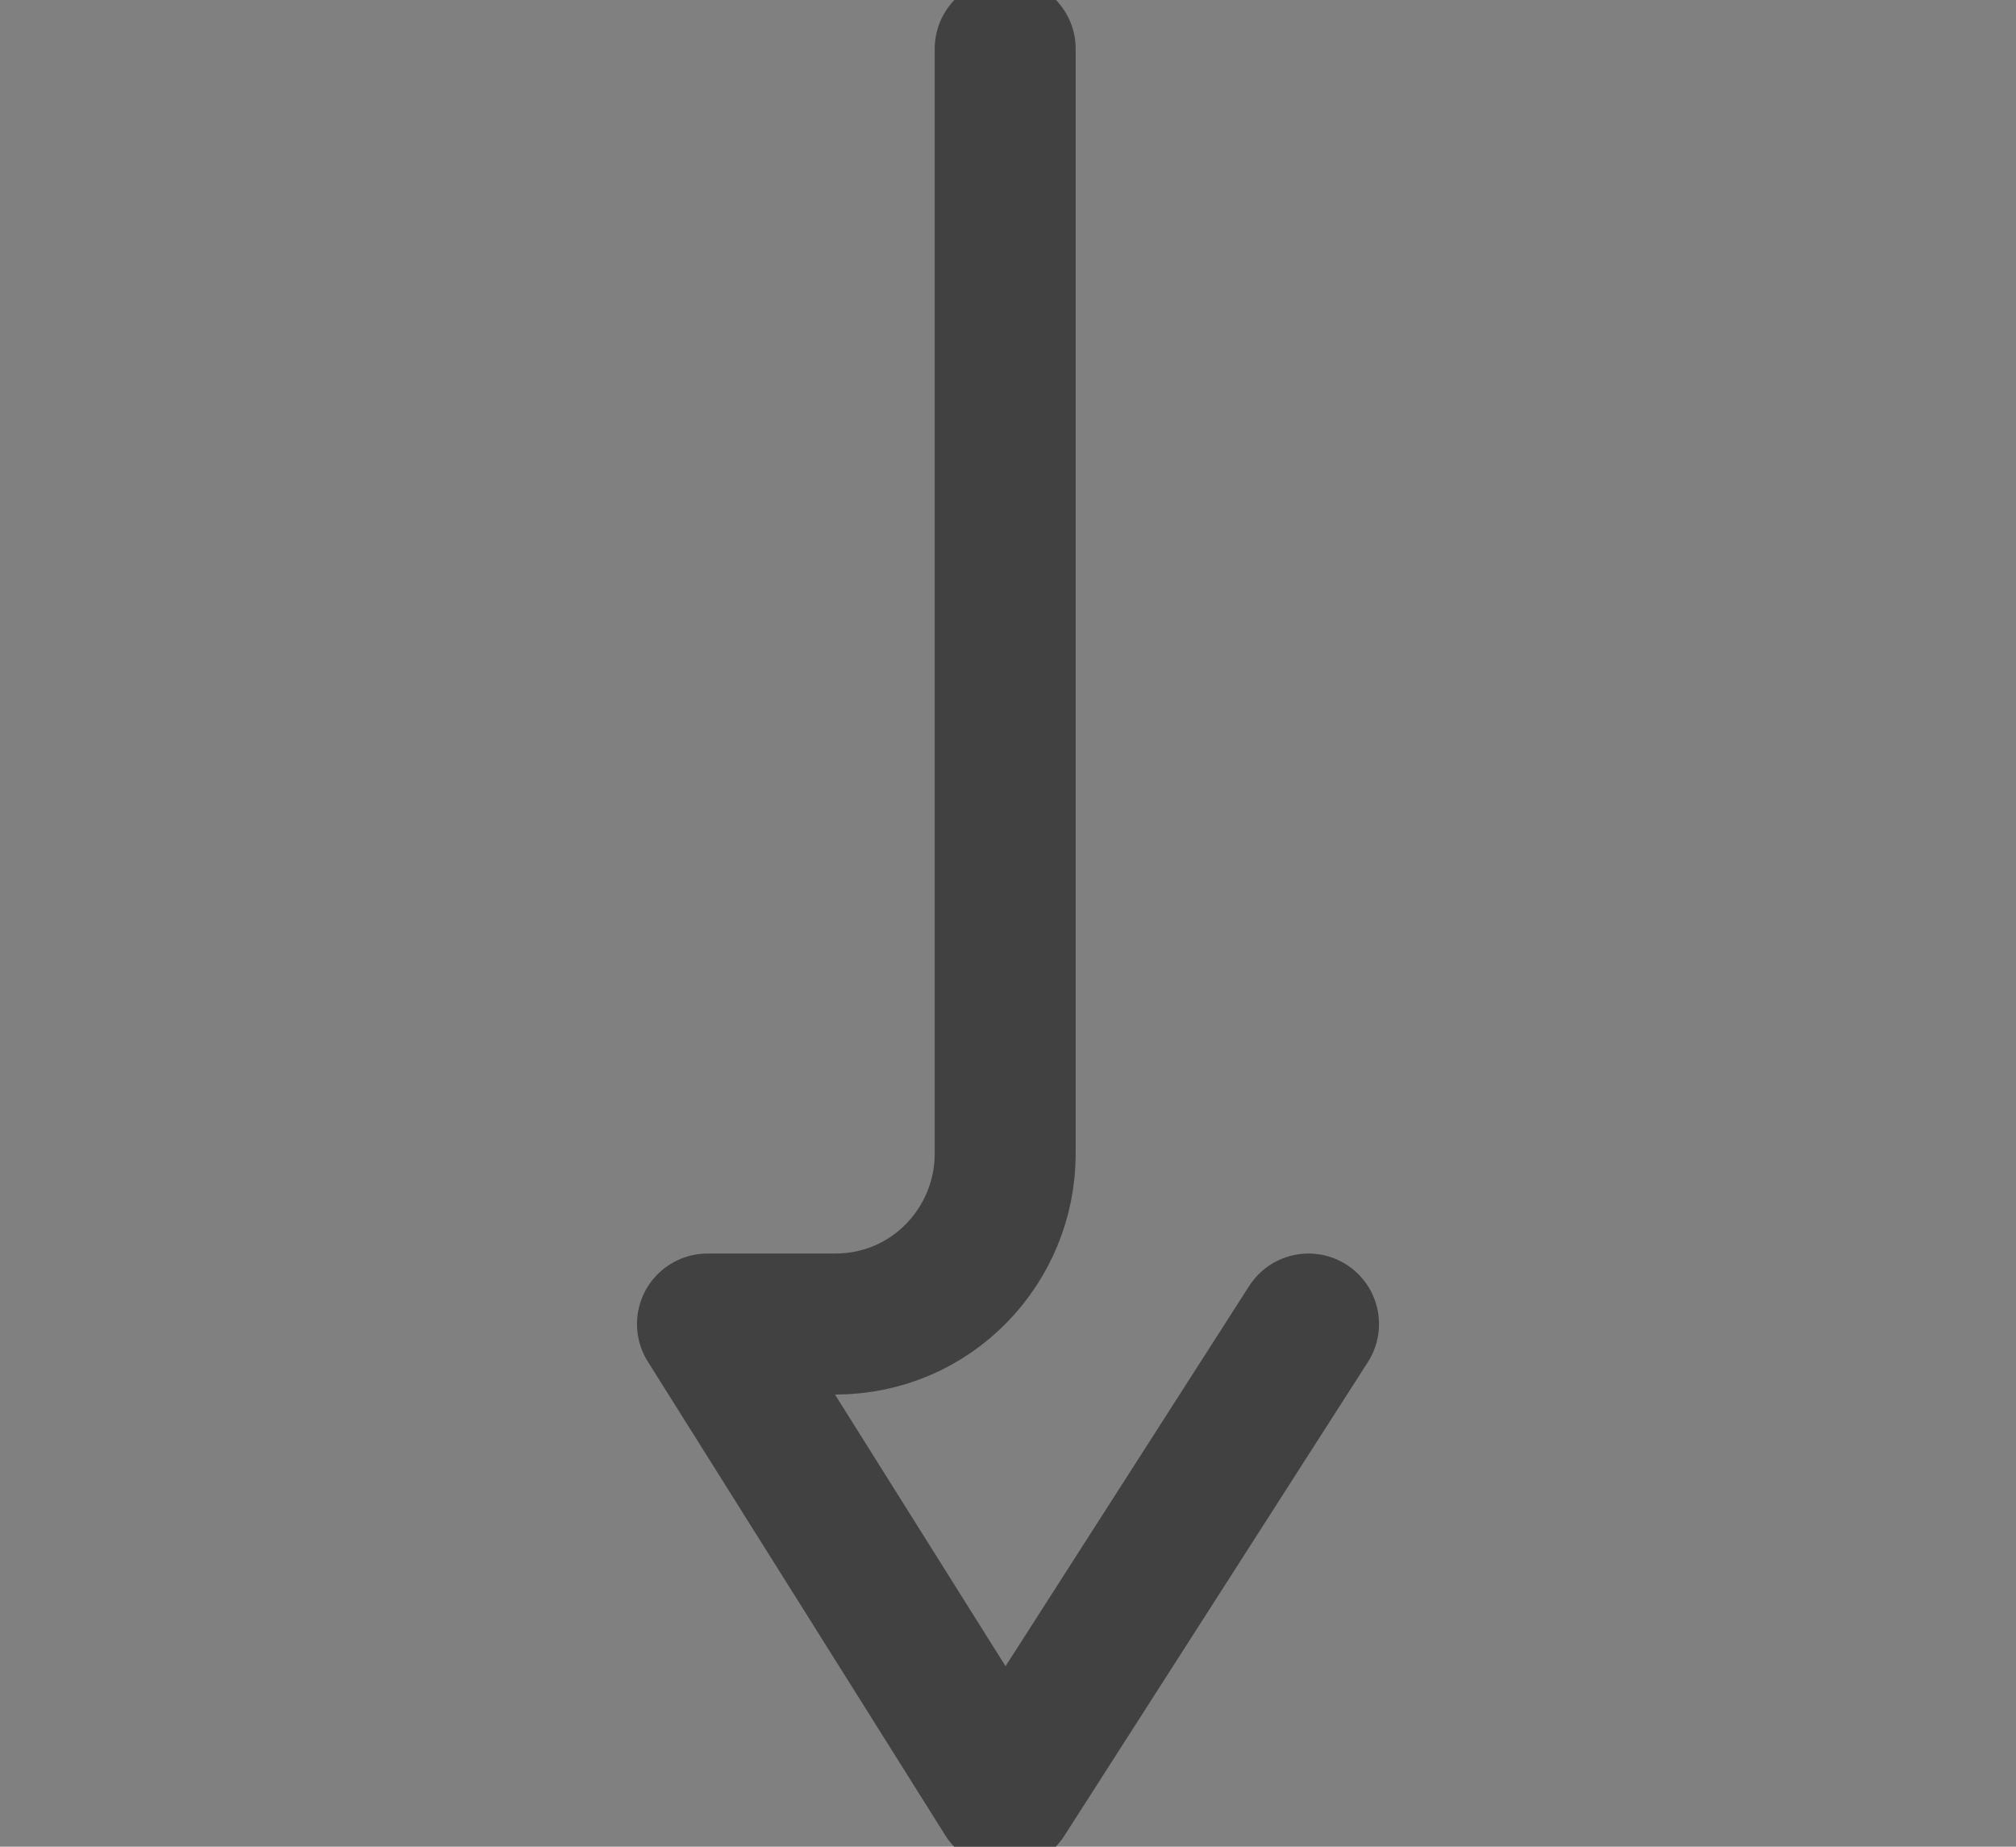 <?xml version="1.0" encoding="utf-8"?>
<!-- Generator: Adobe Illustrator 25.4.1, SVG Export Plug-In . SVG Version: 6.00 Build 0)  -->
<svg version="1.1" id="Í_xBC__xB2_ã_x5F_1" xmlns="http://www.w3.org/2000/svg" xmlns:xlink="http://www.w3.org/1999/xlink"
	 x="0px" y="0px" viewBox="0 0 85.8 78.58" style="enable-background:new 0 0 85.8 78.58;" xml:space="preserve">
<rect x="0" y="0" width="85.8" height="78.58" fill="#808080" stroke="none"/>
<style type="text/css">
	.st0{fill:#414141;}
	.st1{fill:none;stroke:#FFFFFF;stroke-miterlimit:10;}
	.st2{fill:#FFFFFF;}
	.st3{fill:#414141;stroke:#414141;stroke-miterlimit:10;}
	.st4{fill:#FFFFFF;stroke:#414141;stroke-miterlimit:10;}
	.st5{fill:none;stroke:#213B4F;stroke-width:5;stroke-linecap:round;stroke-linejoin:round;stroke-miterlimit:10;}
	.st6{fill:none;stroke:#414141;stroke-width:6;stroke-linecap:round;stroke-linejoin:round;stroke-miterlimit:10;}
	.st7{fill:none;stroke:#414141;stroke-width:5;stroke-miterlimit:10;}
	.st8{fill:none;stroke:#414141;stroke-width:5;stroke-linecap:round;stroke-linejoin:round;stroke-miterlimit:10;}
</style>
<path class="st0" d="M-584.35-412.93l12.37,13.71c0.39,0.43,0.94,0.69,1.52,0.72c0.04,0,0.07,0,0.11,0c0.54,0,1.07-0.2,1.48-0.57
	l19.5-17.64l4.85,4.85c0.63,0.63,1.42,0.98,2.21,0.98c1.41,0,2.54-1.03,2.81-2.56l2.71-15.18c0.18-0.99-0.07-1.97-0.67-2.69
	c-0.71-0.86-1.81-1.28-3.07-1.05l-15.18,2.71c-1.2,0.21-2.11,0.96-2.43,2c-0.33,1.04-0.01,2.17,0.85,3.03l4.81,4.81l-17.7,16.01
	l-12.18-13.5c-0.74-0.82-1.96-0.96-2.87-0.35l-16.01,10.89v-38.34c0-1.21-0.99-2.2-2.2-2.2c-1.21,0-2.2,0.99-2.2,2.2v65.46
	c0,1.21,0.98,2.2,2.2,2.2h62.56c1.21,0,2.2-0.99,2.2-2.2c0-1.21-0.99-2.2-2.2-2.2h-60.36v-19.6L-584.35-412.93z M-541.41-427.73
	l-1.93,10.83l-8.9-8.9L-541.41-427.73z"/>
<path class="st0" d="M-668.54-182.39c-5.74,0-10.41,4.67-10.41,10.41c0,2.34,0.79,4.49,2.09,6.24l-9.87,11.39
	c-1.48-0.82-3.19-1.28-5-1.28c-2.67,0-5.11,1.02-6.95,2.69l-5.25-3.78c0.56-1.27,0.87-2.68,0.87-4.16c0-5.74-4.67-10.41-10.41-10.41
	c-5.74,0-10.41,4.67-10.41,10.41c0,2.49,0.88,4.78,2.35,6.58l-8.13,10.2c-1.39-0.69-2.96-1.09-4.61-1.09
	c-5.74,0-10.41,4.67-10.41,10.41c0,5.74,4.67,10.41,10.41,10.41c5.74,0,10.41-4.67,10.41-10.41c0-2.49-0.88-4.78-2.35-6.58
	l8.13-10.2c1.39,0.69,2.96,1.09,4.61,1.09c2.67,0,5.11-1.02,6.95-2.69l5.25,3.78c-0.56,1.27-0.87,2.68-0.87,4.16
	c0,5.74,4.67,10.41,10.41,10.41c5.74,0,10.41-4.67,10.41-10.41c0-2.34-0.79-4.49-2.09-6.23l9.87-11.39c1.48,0.82,3.19,1.28,5,1.28
	c5.74,0,10.41-4.67,10.41-10.41C-658.13-177.72-662.8-182.39-668.54-182.39z M-734.25-128.8c-3.31,0-6.01-2.69-6.01-6.01
	c0-3.31,2.7-6.01,6.01-6.01c3.31,0,6.01,2.7,6.01,6.01C-728.25-131.5-730.94-128.8-734.25-128.8z M-713.45-154.89
	c-3.31,0-6.01-2.7-6.01-6.01c0-3.31,2.69-6.01,6.01-6.01c3.31,0,6.01,2.69,6.01,6.01C-707.45-157.58-710.14-154.89-713.45-154.89z
	 M-691.71-139.22c-3.31,0-6.01-2.7-6.01-6.01c0-3.31,2.7-6.01,6.01-6.01c3.31,0,6.01,2.69,6.01,6.01
	C-685.7-141.92-688.4-139.22-691.71-139.22z M-668.54-165.97c-3.31,0-6.01-2.69-6.01-6.01c0-3.31,2.7-6.01,6.01-6.01
	c3.31,0,6.01,2.7,6.01,6.01C-662.53-168.67-665.22-165.97-668.54-165.97z"/>
<g>
	<path class="st0" d="M-413.11-446.75h-55.4c-3.69,0-6.7,3.02-6.7,6.7v55.36c0,3.69,3.02,6.7,6.7,6.7h55.4c3.69,0,6.7-3.02,6.7-6.7
		v-55.36C-406.41-443.73-409.42-446.75-413.11-446.75z M-410.26-384.68c0,1.57-1.28,2.85-2.85,2.85h-55.4
		c-1.57,0-2.85-1.28-2.85-2.85v-55.36c0-1.57,1.28-2.85,2.85-2.85h55.4c1.57,0,2.85,1.28,2.85,2.85V-384.68z"/>
	<path class="st0" d="M-417.45-418.97c-2.9,0-5.27,2.36-5.29,5.25c-0.01,1,0.27,1.96,0.79,2.79l-2.47,3.05
		c-0.55-0.2-1.14-0.32-1.76-0.32c-2.19,0-4.07,1.34-4.87,3.24l-9.59-0.56c-0.64-2.2-2.65-3.82-5.06-3.82
		c-2.92,0-5.29,2.37-5.29,5.29c0,0.61,0.12,1.18,0.31,1.73l-8.82,7.06c-0.81-0.5-1.76-0.81-2.78-0.81c-2.92,0-5.29,2.37-5.29,5.29
		s2.37,5.29,5.29,5.29s5.29-2.37,5.29-5.29c0-0.61-0.12-1.18-0.31-1.73l8.82-7.06c0.81,0.5,1.76,0.81,2.78,0.81
		c2.19,0,4.07-1.34,4.87-3.24l9.59,0.56c0.64,2.2,2.65,3.82,5.06,3.82c2.92,0,5.29-2.37,5.29-5.29c0-1.01-0.3-1.94-0.79-2.75
		l2.48-3.05c0.55,0.19,1.13,0.32,1.73,0.32c0,0,0.03,0,0.04,0c2.9,0,5.27-2.36,5.29-5.25c0.01-1.41-0.53-2.74-1.52-3.75
		C-414.67-418.4-416-418.96-417.45-418.97z M-462.28-389.02c-0.98,0-1.77-0.79-1.77-1.77s0.79-1.77,1.77-1.77
		c0.98,0,1.77,0.79,1.77,1.77S-461.31-389.02-462.28-389.02z M-445.71-402.29c-0.98,0-1.77-0.79-1.77-1.77s0.79-1.77,1.77-1.77
		c0.98,0,1.77,0.79,1.77,1.77S-444.74-402.29-445.71-402.29z M-426.19-401.15c-0.98,0-1.77-0.79-1.77-1.77s0.79-1.77,1.77-1.77
		c0.98,0,1.77,0.79,1.77,1.77S-425.21-401.15-426.19-401.15z M-417.45-411.92v1.76l-0.01-1.76c-0.47,0-0.92-0.19-1.25-0.53
		c-0.33-0.34-0.51-0.78-0.51-1.25c0.01-0.97,0.8-1.76,1.78-1.76c0.47,0,0.92,0.19,1.25,0.53c0.33,0.34,0.51,0.78,0.51,1.26
		C-415.68-412.7-416.48-411.92-417.45-411.92z"/>
	<path class="st0" d="M-417.45-439.62c-2.92,0-5.29,2.37-5.29,5.29c0,0.87,0.23,1.68,0.61,2.41l-5.37,5.71
		c-0.59-0.23-1.23-0.37-1.9-0.37c-2.78,0-5.04,2.16-5.25,4.89l-9.45,0.78c-0.82-1.85-2.67-3.15-4.83-3.15
		c-2.92,0-5.29,2.37-5.29,5.29c0,0.88,0.23,1.69,0.61,2.42l-7.6,7.5c-0.67-0.31-1.42-0.5-2.21-0.5c-2.92,0-5.29,2.37-5.29,5.29
		s2.37,5.29,5.29,5.29c2.92,0,5.29-2.37,5.29-5.29c0-0.84-0.21-1.62-0.56-2.33l7.64-7.54c0.65,0.29,1.37,0.45,2.12,0.45
		c2.44,0,4.48-1.67,5.09-3.92l10.13-0.84c0.96,1.35,2.53,2.24,4.31,2.24c2.92,0,5.29-2.37,5.29-5.29c0-0.96-0.28-1.84-0.72-2.62
		l5.25-5.59c0.65,0.29,1.37,0.45,2.13,0.45c2.92,0,5.29-2.37,5.29-5.29S-414.53-439.62-417.45-439.62z M-463.4-402.29
		c-0.98,0-1.77-0.79-1.77-1.77s0.79-1.77,1.77-1.77c0.98,0,1.77,0.79,1.77,1.77S-462.43-402.29-463.4-402.29z M-448.92-417
		c-0.98,0-1.77-0.79-1.77-1.77c0-0.98,0.79-1.77,1.77-1.77s1.77,0.79,1.77,1.77C-447.15-417.79-447.94-417-448.92-417z
		 M-429.39-419.52c-0.98,0-1.77-0.79-1.77-1.77s0.79-1.77,1.77-1.77s1.77,0.79,1.77,1.77S-428.42-419.52-429.39-419.52z
		 M-417.45-432.56c-0.98,0-1.77-0.79-1.77-1.77s0.79-1.77,1.77-1.77s1.77,0.79,1.77,1.77S-416.47-432.56-417.45-432.56z"/>
</g>
<path class="st0" d="M-278-254C-278-254.01-278.01-254.01-278-254C-278.01-254.01-278.01-254.01-278-254l-8.32-16.71
	c0-0.01-0.01-0.02-0.01-0.03l-22.73-45.61c-0.37-0.75-1.13-1.22-1.97-1.22s-1.6,0.47-1.97,1.22l-31.06,62.33c0,0,0,0,0,0
	c0,0,0,0,0,0c-0.24,0.49-0.28,1.03-0.16,1.52c0.03,0.1,0.06,0.2,0.1,0.3c0.19,0.46,0.54,0.86,1.02,1.1
	c0.02,0.01,0.05,0.02,0.07,0.03c0,0,0,0,0,0c0.32,0.15,0.68,0.22,0.98,0.21h62.03c0.02,0,0.03,0,0.05,0c0.31,0,0.63-0.07,0.94-0.21
	c0.02-0.01,0.05-0.02,0.07-0.04c0.48-0.25,0.83-0.65,1.02-1.11c0.04-0.09,0.07-0.19,0.1-0.29c0,0,0,0,0,0v0
	C-277.72-252.97-277.76-253.51-278-254z M-325.88-280.64h29.69l4.84,9.71h-39.37L-325.88-280.64z M-318.85-294.75h15.62l4.84,9.71
	h-25.3L-318.85-294.75z M-311.04-310.43l5.62,11.28h-11.24L-311.04-310.43z M-338.54-255.23l5.63-11.3h43.75l5.63,11.3H-338.54z"/>
<g>
	<path class="st0" d="M-698.75-281.05c-0.23-0.86-0.95-1.5-1.84-1.61c-0.87-0.12-1.75,0.31-2.19,1.08l-16.58,28.71
		c-0.3,0.53-0.38,1.15-0.2,1.74c0.18,0.58,0.58,1.06,1.13,1.33c5.76,2.86,11.96,4.31,18.41,4.31c2.73,0,5.47-0.27,8.16-0.81
		c0.6-0.12,1.12-0.48,1.44-1c0.32-0.52,0.41-1.14,0.26-1.73L-698.75-281.05z M-700.02-249.89c-4.98,0-9.79-0.96-14.32-2.87
		l12.71-22.02l6.58,24.56C-696.7-250.01-698.36-249.89-700.02-249.89z"/>
	<path class="st0" d="M-707.15-286.17l-22.17-22.17c-0.43-0.43-1.02-0.67-1.64-0.64c-0.61,0.02-1.19,0.3-1.58,0.76
		c-5.56,6.46-8.62,14.7-8.62,23.19c0,11.76,5.81,22.75,15.53,29.4c0.37,0.25,0.8,0.38,1.24,0.38c0.16,0,0.33-0.02,0.49-0.05
		c0.6-0.14,1.11-0.51,1.42-1.05l15.69-27.17C-706.3-284.37-706.44-285.46-707.15-286.17z M-725.07-260.67
		c-7.37-5.9-11.7-14.84-11.7-24.35c0-6.65,2.14-13.12,6.08-18.46l19.24,19.24L-725.07-260.67z"/>
	<path class="st0" d="M-704.45-289.53c0.42,0.42,0.98,0.64,1.56,0.64c0.28,0,0.57-0.05,0.84-0.17c0.82-0.34,1.36-1.14,1.36-2.03
		v-29.62c0-0.61-0.25-1.19-0.7-1.61c-0.45-0.42-1.05-0.63-1.65-0.59c-8.26,0.57-15.95,3.76-22.23,9.21
		c-0.46,0.4-0.74,0.97-0.76,1.58c-0.02,0.61,0.21,1.2,0.64,1.63L-704.45-289.53z M-705.1-318.26v21.86l-15.46-15.46
		C-715.99-315.29-710.72-317.47-705.1-318.26z"/>
	<path class="st0" d="M-694.55-320.49c-0.6-0.04-1.21,0.16-1.66,0.58c-0.45,0.42-0.7,1-0.7,1.61v7.25c0,1.13,0.86,2.08,1.99,2.19
		c12.37,1.18,21.69,11.44,21.69,23.88c0,9.93-6.26,18.96-15.59,22.45c-1.06,0.4-1.65,1.54-1.35,2.63l1.86,6.94
		c0.16,0.59,0.56,1.09,1.1,1.38c0.32,0.17,0.67,0.25,1.03,0.25c0.24,0,0.49-0.04,0.73-0.12c14.26-5,23.84-18.49,23.84-33.57
		C-661.62-303.54-676.08-319.12-694.55-320.49z M-684.7-256.48l-0.72-2.7c10-4.59,16.59-14.71,16.59-25.8
		c0-14.04-10.05-25.75-23.69-28v-2.86c15.03,2.29,26.49,15.39,26.49,30.81C-666.02-272.61-673.43-261.42-684.7-256.48z"/>
</g>
<g>
	<path class="st0" d="M-544.53-310.73c-7.09-7.09-16.52-11-26.54-11c-10.03,0-19.45,3.9-26.54,11
		c-14.41,14.41-14.63,37.73-0.65,52.42l3.11-3.11c-5.85-6.18-9.06-14.23-9.06-22.77c0-8.85,3.45-17.18,9.71-23.44
		c6.26-6.26,14.58-9.71,23.44-9.71s17.18,3.45,23.44,9.71c6.26,6.26,9.71,14.58,9.71,23.44s-3.45,17.18-9.71,23.44
		c-6.24,6.24-14.55,9.68-23.4,9.68c-2.6,0-5.18-0.3-7.7-0.9l-1.14,4.24c2.89,0.7,5.86,1.05,8.85,1.05c0,0,0,0,0,0
		c10.02,0,19.43-3.89,26.5-10.97c7.09-7.09,11-16.52,11-26.54C-533.54-294.21-537.44-303.64-544.53-310.73z"/>
	<path class="st0" d="M-571.07-306.59c12.36,0,22.41,10.05,22.41,22.41c0,12.04-9.55,21.9-21.47,22.39v4.4
		c14.35-0.49,25.87-12.32,25.87-26.79c0-14.78-12.02-26.8-26.8-26.8s-26.8,12.02-26.8,26.8c0,4.37,1.09,8.7,3.16,12.57l3.8-2.2
		c-1.68-3.21-2.57-6.77-2.57-10.38C-593.48-296.54-583.43-306.59-571.07-306.59z"/>
	<path class="st0" d="M-577.41-273.97l-0.42-0.29c-3.29-2.25-5.26-5.96-5.26-9.92c0-6.63,5.39-12.02,12.02-12.02
		c6.63,0,12.02,5.39,12.02,12.02c0,1.79-0.41,3.59-1.2,5.21l-0.22,0.46l3.98,2.3l0.26-0.52c1.16-2.31,1.78-4.88,1.78-7.45
		c0-9.16-7.45-16.61-16.61-16.61c-9.16,0-16.61,7.45-16.61,16.61c0,5.59,2.8,10.78,7.49,13.87l0.49,0.32L-577.41-273.97z"/>
</g>
<g>
	<path class="st0" d="M-400.01-316.78c-1.1-1.27-2.75-1.88-4.64-1.62l-16.28,2.25c-1.86,0.26-3.21,1.23-3.69,2.66
		c-0.48,1.43,0.01,3.02,1.34,4.35l6.03,6.03l-13.5,13.5l-15.93-15.93c-0.41-0.41-0.97-0.64-1.56-0.64c0,0,0,0,0,0
		c-0.59,0-1.15,0.23-1.56,0.65l-27.83,28.01c-0.86,0.86-0.85,2.26,0.01,3.11c0.43,0.43,0.99,0.64,1.55,0.64
		c0.57,0,1.13-0.22,1.56-0.65l26.27-26.45l15.93,15.93c0.86,0.86,2.25,0.86,3.11,0l15.05-15.05l6.03,6.03
		c1.25,1.25,2.45,1.52,3.24,1.52c1.49,0,3.37-1.01,3.77-3.87l2.25-16.28C-398.64-314.2-399.05-315.68-400.01-316.78z
		 M-403.21-313.21l-2.17,15.74l-14.4-14.4l15.74-2.17c0.07-0.01,0.15-0.02,0.22-0.02c0.13,0,0.37,0.02,0.5,0.16
		C-403.21-313.76-403.17-313.51-403.21-313.21z"/>
	<path class="st0" d="M-403.46-253.84h-7.06v-37.89c0-0.9-0.54-1.7-1.37-2.04c-0.83-0.34-1.78-0.14-2.4,0.5l-13.64,14.01
		c-0.4,0.41-0.62,0.96-0.62,1.53v23.88h-4.71v-24.37c0-0.58-0.23-1.14-0.64-1.56l-13.64-13.63c-0.63-0.63-1.58-0.82-2.4-0.48
		c-0.82,0.34-1.36,1.14-1.36,2.03v38h-4.71v-28.89c0-0.9-0.55-1.71-1.38-2.04c-0.83-0.33-1.79-0.13-2.41,0.52l-13.64,14.28
		c-0.39,0.41-0.61,0.95-0.61,1.52v14.61h-7.06c-1.21,0-2.2,0.99-2.2,2.2c0,1.21,0.99,2.2,2.2,2.2h9.26h13.64h9.11h13.64h9.11h13.64
		h9.26c1.21,0,2.2-0.99,2.2-2.2C-401.26-252.86-402.24-253.84-403.46-253.84z M-469.65-253.84v-13.73l9.24-9.68v23.4H-469.65z
		 M-446.9-253.84v-32.69l9.24,9.23v23.46H-446.9z M-424.15-253.84v-22.99l9.24-9.49v32.47H-424.15z"/>
</g>
<g>
	<rect x="-457.92" y="-144.49" class="st0" width="7.17" height="7.17"/>
	<rect x="-443.29" y="-149.77" class="st0" width="7.17" height="7.17"/>
	<rect x="-455.59" y="-169.81" class="st0" width="7.17" height="7.17"/>
	<rect x="-429.4" y="-180.74" class="st0" width="7.17" height="7.17"/>
	<rect x="-415.91" y="-156.96" class="st0" width="7.17" height="7.17"/>
	<rect x="-436.12" y="-169.81" class="st0" width="7.17" height="7.17"/>
	<path class="st0" d="M-414.37-126.34h-56.31v-56.31c0-1.21-0.98-2.2-2.2-2.2c-1.21,0-2.2,0.99-2.2,2.2v58.51
		c0,1.21,0.99,2.2,2.2,2.2h58.51c1.21,0,2.2-0.99,2.2-2.2C-412.17-125.36-413.16-126.34-414.37-126.34z"/>
</g>
<g>
	<path class="st0" d="M-533.43-149.29c-0.37-1.16-1.61-1.8-2.76-1.44l-21.04,6.64l-6.59-6.89c-0.73-0.76-1.9-0.9-2.79-0.32
		l-39.97,26.1c-1.02,0.66-1.3,2.03-0.64,3.04c0.42,0.65,1.13,1,1.84,1c0.41,0,0.83-0.12,1.2-0.36l38.44-25.1l6.27,6.56
		c0.58,0.61,1.46,0.83,2.25,0.58l22.35-7.05C-533.7-146.9-533.06-148.13-533.43-149.29z"/>
	<path class="st0" d="M-579.46-157.65c0.71,0.77,1.86,0.93,2.76,0.39l20.18-12.26l19.1-11.26c1.05-0.62,1.4-1.97,0.78-3.01
		c-0.61-1.05-1.96-1.4-3.01-0.78l-19.13,11.27l-18.67,11.35l-12.04-13.01c-0.42-0.45-1-0.71-1.61-0.71c0,0-0.01,0-0.01,0
		c-0.62,0-1.2,0.26-1.62,0.72l-18.15,19.94c-0.82,0.9-0.75,2.29,0.15,3.11c0.42,0.38,0.95,0.57,1.48,0.57c0.6,0,1.19-0.24,1.63-0.72
		l16.54-18.16L-579.46-157.65z"/>
	<path class="st0" d="M-568.39-172.59c3.8,0,6.89-3.09,6.89-6.89c0-3.8-3.09-6.89-6.89-6.89c-3.8,0-6.89,3.09-6.89,6.89
		C-575.28-175.68-572.19-172.59-568.39-172.59z M-568.39-181.96c1.37,0,2.49,1.12,2.49,2.49c0,1.37-1.12,2.49-2.49,2.49
		s-2.49-1.12-2.49-2.49C-570.88-180.85-569.76-181.96-568.39-181.96z"/>
	<path class="st0" d="M-599.55-147.75c0,3.8,3.09,6.89,6.89,6.89c3.8,0,6.89-3.09,6.89-6.89s-3.09-6.89-6.89-6.89
		C-596.46-154.64-599.55-151.55-599.55-147.75z M-590.17-147.75c0,1.37-1.12,2.49-2.49,2.49c-1.37,0-2.49-1.12-2.49-2.49
		s1.12-2.49,2.49-2.49C-591.29-150.24-590.17-149.12-590.17-147.75z"/>
	<path class="st0" d="M-537.55-141.45c-3.8,0-6.89,3.09-6.89,6.89c0,3.8,3.09,6.89,6.89,6.89c3.8,0,6.89-3.09,6.89-6.89
		C-530.66-138.36-533.75-141.45-537.55-141.45z M-537.55-132.07c-1.37,0-2.49-1.12-2.49-2.49c0-1.37,1.12-2.49,2.49-2.49
		c1.37,0,2.49,1.12,2.49,2.49C-535.07-133.19-536.18-132.07-537.55-132.07z"/>
	<path class="st0" d="M-570.52-127.31c-3.8,0-6.89,3.09-6.89,6.89c0,3.8,3.09,6.89,6.89,6.89c3.8,0,6.89-3.09,6.89-6.89
		C-563.64-124.22-566.73-127.31-570.52-127.31z M-570.52-117.94c-1.37,0-2.49-1.12-2.49-2.49s1.12-2.49,2.49-2.49
		c1.37,0,2.49,1.12,2.49,2.49S-569.15-117.94-570.52-117.94z"/>
	<path class="st0" d="M-592.66-179.48c3.8,0,6.89-3.09,6.89-6.89c0-3.8-3.09-6.89-6.89-6.89c-3.8,0-6.89,3.09-6.89,6.89
		C-599.55-182.57-596.46-179.48-592.66-179.48z M-592.66-188.85c1.37,0,2.49,1.12,2.49,2.49c0,1.37-1.12,2.49-2.49,2.49
		c-1.37,0-2.49-1.12-2.49-2.49C-595.15-187.74-594.03-188.85-592.66-188.85z"/>
</g>
<g>
	<path class="st0" d="M-694.52-7.04v-37.52h3.27c0.01,0,0.02,0,0.02,0c1.22,0,2.2-0.98,2.2-2.2c0-0.5-0.17-0.97-0.46-1.34
		l-10.01-17.34c-0.39-0.68-1.12-1.1-1.91-1.1s-1.51,0.42-1.91,1.1l-10.15,17.58c-0.39,0.68-0.39,1.52,0,2.2
		c0.39,0.68,1.12,1.1,1.91,1.1h3.27v37.52l-9.18,19.26c-0.32,0.68-0.28,1.48,0.13,2.12c0.4,0.64,1.11,1.03,1.86,1.03h28.16
		c0.76,0,1.46-0.39,1.86-1.03c0.4-0.64,0.45-1.44,0.12-2.12L-694.52-7.04z M-711.99,10.97l7.9-16.56c0.14-0.3,0.21-0.62,0.21-0.95
		v-40.22c0-1.21-0.98-2.2-2.2-2.2h-1.66l6.34-10.98l6.34,10.98h-1.66c-1.22,0-2.2,0.99-2.2,2.2v40.22c0,0.33,0.07,0.65,0.21,0.95
		l7.9,16.56H-711.99z"/>
	<path class="st0" d="M-714.8-6.54v-17.46h3.27c0.01,0,0.02,0,0.02,0c1.22,0,2.2-0.99,2.2-2.2c0-0.5-0.17-0.97-0.46-1.34
		l-10.01-17.34c-0.39-0.68-1.12-1.1-1.91-1.1c-0.79,0-1.51,0.42-1.91,1.1l-10.15,17.58c-0.39,0.68-0.39,1.52,0,2.2
		c0.39,0.68,1.12,1.1,1.91,1.1h3.27v16.41l-23.38,19.05c-0.72,0.59-1,1.57-0.68,2.44c0.31,0.88,1.14,1.46,2.07,1.46h20.77
		c0.75,0,1.45-0.38,1.85-1.02l6.14-9.62l6.63-10.06C-714.92-5.69-714.8-6.11-714.8-6.54z M-717-28.39c-1.21,0-2.2,0.99-2.2,2.2v19
		l-6.28,9.54l-5.51,8.63h-13.38l19.4-15.8c0.51-0.42,0.81-1.04,0.81-1.71v-19.66c0-1.21-0.98-2.2-2.2-2.2h-1.66l6.34-10.98
		l6.34,10.98H-717z"/>
	<path class="st0" d="M-650.85,11.46l-23.38-19.05v-16.41h3.27c0.01,0,0.02,0,0.02,0c1.22,0,2.2-0.99,2.2-2.2
		c0-0.5-0.17-0.97-0.46-1.34l-10.01-17.34c-0.39-0.68-1.12-1.1-1.91-1.1s-1.51,0.42-1.91,1.1l-10.15,17.58
		c-0.39,0.68-0.39,1.52,0,2.2c0.39,0.68,1.12,1.1,1.91,1.1h3.27v17.46c0,0.43,0.13,0.85,0.36,1.21l6.61,10.04l6.16,9.64
		c0.4,0.63,1.1,1.02,1.85,1.02h20.77c0.93,0,1.76-0.59,2.07-1.46C-649.85,13.03-650.13,12.05-650.85,11.46z M-671.8,10.97
		l-5.53-8.65l-6.27-9.52v-19c0-1.21-0.99-2.2-2.2-2.2h-1.66l6.34-10.98l6.34,10.98h-1.66c-1.22,0-2.2,0.99-2.2,2.2v19.66
		c0,0.66,0.3,1.29,0.81,1.71l19.4,15.8H-671.8z"/>
</g>
<g>
	<g>
		<path class="st0" d="M-323.94-154.03c-0.54,0-1.08-0.2-1.51-0.6l-0.32-0.3l-11.55-11.48c-0.01-0.01-0.02-0.02-0.03-0.03
			c-0.01,0.01-0.02,0.01-0.02,0.02l-0.76,0.75c-1.13,1.11-1.64,1.62-3.06,3.04c-0.86,0.86-2.25,0.86-3.11,0
			c-0.86-0.86-0.86-2.25,0-3.11c1.43-1.43,1.95-1.94,3.08-3.06l0.76-0.75c1.87-1.85,4.38-1.84,6.25,0.02l10.28,10.21l15.62-15.53
			c1.22-1.21,2.72-1.62,4.22-1.16c0.72,0.22,1.41,0.63,1.95,1.16c2.29,2.25,4.56,4.51,6.84,6.77l0.83,0.82l2.64-2.62
			c4.38-4.35,8.75-8.7,13.13-13.05c0.86-0.86,2.25-0.85,3.11,0.01c0.86,0.86,0.85,2.25-0.01,3.11c-4.37,4.35-8.75,8.7-13.13,13.05
			l-4.22,4.18c-0.85,0.81-2.18,0.81-3.04,0l-0.35-0.34l-2.06-2.05c-2.27-2.25-4.53-4.51-6.81-6.75l-16.79,16.69
			c-0.1,0.1-0.21,0.2-0.32,0.3l-0.09,0.08C-322.85-154.23-323.39-154.03-323.94-154.03z"/>
	</g>
	<g>
		<path class="st0" d="M-275.91-115.77h-70.25c-2.68,0-4.49-1.8-4.49-4.47v-68.57c0-1.21,0.99-2.2,2.2-2.2c1.21,0,2.2,0.99,2.2,2.2
			v68.57c0,0.03,0,0.05,0,0.07c0.03,0,0.05,0,0.09,0h70.25c0.03,0,0.05,0,0.08,0c0-0.02,0-0.05,0-0.08v-44.67
			c-4.44,4.42-8.88,8.83-13.32,13.24l-3.52,3.49c-0.08,0.08-0.17,0.16-0.28,0.26l-0.11,0.1c-0.44,0.4-1.03,0.61-1.61,0.57
			c-0.59-0.03-1.14-0.3-1.53-0.75l-0.16-0.19c-0.05-0.07-0.1-0.13-0.16-0.18l-1.42-1.41c-2.42-2.41-4.85-4.83-7.29-7.22
			c-0.01-0.01-0.01-0.01-0.02-0.02c0,0-0.01,0-0.01,0.01c-4.33,4.31-8.67,8.62-13.01,12.93l-4.23,4.19c-0.46,0.43-1.07,0.65-1.7,0.6
			c-0.63-0.05-1.2-0.37-1.57-0.87l-0.15-0.21c-0.02-0.02,0-0.01,0.02,0.01c-3.82-3.8-7.63-7.59-11.45-11.38c0,0-0.01-0.01-0.01-0.01
			c-0.01,0.01-0.01,0.01-0.02,0.02l-3.83,3.8c-0.86,0.86-2.26,0.85-3.11-0.01c-0.86-0.86-0.85-2.26,0.01-3.11l3.83-3.79
			c1.84-1.82,4.4-1.83,6.23-0.01c3.44,3.41,6.87,6.83,10.3,10.24l2.58-2.57c4.34-4.31,8.67-8.62,13.01-12.93
			c1.67-1.66,3.38-1.45,4.25-1.18c0.72,0.22,1.42,0.64,1.96,1.17c2.44,2.41,4.87,4.82,7.31,7.24l0.33,0.33l2.25-2.23
			c4.5-4.47,9-8.94,13.49-13.41c1.21-1.2,2.74-1.62,4.33-1.16c1.72,0.5,2.93,2.05,3,3.87c0,0.11,0,0.22,0,0.33v44.92
			C-271.43-117.57-273.23-115.77-275.91-115.77z"/>
	</g>
</g>
<path class="st0" d="M-280.17-425.37h-12.05c-0.04,0-0.08,0.01-0.12,0.01v-19.22c0-2.43-1.97-4.4-4.4-4.4h-12.05
	c-2.43,0-4.4,1.97-4.4,4.4v10.87c-0.04,0-0.08-0.01-0.12-0.01h-12.05c-2.43,0-4.4,1.97-4.4,4.4v11.61c-0.04,0-0.08-0.01-0.12-0.01
	h-12.05c-2.43,0-4.4,1.97-4.4,4.4v33.19c0,2.43,1.97,4.4,4.4,4.4h12.05c0.83,0,1.6-0.24,2.26-0.64c0.66,0.4,1.43,0.64,2.26,0.64
	h12.05c0.83,0,1.6-0.24,2.26-0.64c0.66,0.4,1.43,0.64,2.26,0.64h12.05c0.83,0,1.6-0.24,2.26-0.64c0.66,0.4,1.43,0.64,2.26,0.64
	h12.05c2.43,0,4.4-1.97,4.4-4.4v-40.84C-275.77-423.4-277.74-425.37-280.17-425.37z M-329.86-380.14h-12.05v-33.19h12.05V-380.14z
	 M-313.29-380.14h-12.05v-49.18h12.05V-380.14z M-296.73-380.14h-12.05v-64.44h12.05V-380.14z M-280.17-380.14h-12.05v-40.84h12.05
	V-380.14z"/>
<g>
	<path class="st0" d="M-733.1-381.16v-64.6c0-1.21-0.98-2.2-2.2-2.2c-1.21,0-2.2,0.99-2.2,2.2v66.8c0,1.21,0.99,2.2,2.2,2.2h67.81
		v-4.4L-733.1-381.16z"/>
	<path class="st0" d="M-722.34-387.19c1.22,0,2.2-0.99,2.2-2.2v-20.91c0-1.21-0.98-2.2-2.2-2.2c-1.21,0-2.2,0.99-2.2,2.2v20.91
		C-724.54-388.18-723.56-387.19-722.34-387.19z"/>
	<path class="st0" d="M-711.18-387.19c1.22,0,2.2-0.99,2.2-2.2v-25c0-1.21-0.98-2.2-2.2-2.2c-1.21,0-2.2,0.99-2.2,2.2v25
		C-713.38-388.18-712.39-387.19-711.18-387.19z"/>
	<path class="st0" d="M-688.84-387.19c1.21,0,2.2-0.99,2.2-2.2v-22.4c0-1.21-0.98-2.2-2.2-2.2c-1.21,0-2.2,0.99-2.2,2.2v22.4
		C-691.04-388.18-690.05-387.19-688.84-387.19z"/>
	<path class="st0" d="M-700.01-387.19c1.21,0,2.2-0.99,2.2-2.2v-26.98c0-1.21-0.99-2.2-2.2-2.2c-1.21,0-2.2,0.99-2.2,2.2v26.98
		C-702.21-388.18-701.22-387.19-700.01-387.19z"/>
	<path class="st0" d="M-677.67-387.19c1.21,0,2.2-0.99,2.2-2.2v-17.82c0-1.21-0.99-2.2-2.2-2.2c-1.21,0-2.2,0.99-2.2,2.2v17.82
		C-679.87-388.18-678.89-387.19-677.67-387.19z"/>
	<path class="st0" d="M-711.18-419.17c1.22,0,2.2-0.99,2.2-2.2v-12.94c0-1.21-0.98-2.2-2.2-2.2c-1.21,0-2.2,0.99-2.2,2.2v12.94
		C-713.38-420.16-712.39-419.17-711.18-419.17z"/>
	<path class="st0" d="M-722.34-415.13c1.22,0,2.2-0.99,2.2-2.2v-15.22c0-1.21-0.98-2.2-2.2-2.2c-1.21,0-2.2,0.99-2.2,2.2v15.22
		C-724.54-416.12-723.56-415.13-722.34-415.13z"/>
	<path class="st0" d="M-688.84-416.55c1.21,0,2.2-0.99,2.2-2.2v-6.07c0-1.21-0.98-2.2-2.2-2.2c-1.21,0-2.2,0.98-2.2,2.2v6.07
		C-691.04-417.53-690.05-416.55-688.84-416.55z"/>
	<path class="st0" d="M-677.67-412.25c1.21,0,2.2-0.98,2.2-2.2v-3.46c0-1.21-0.99-2.2-2.2-2.2c-1.21,0-2.2,0.99-2.2,2.2v3.46
		C-679.87-413.23-678.89-412.25-677.67-412.25z"/>
	<path class="st0" d="M-700.01-421.13c1.21,0,2.2-0.99,2.2-2.2v-20.41c0-1.21-0.99-2.2-2.2-2.2c-1.21,0-2.2,0.99-2.2,2.2v20.41
		C-702.21-422.11-701.22-421.13-700.01-421.13z"/>
</g>
<path class="st0" d="M-288.17-62.47h-22.87h-22.87c-7.72,0-14.01,6.28-14.01,14.01v22.87v22.87c0,7.72,6.28,14.01,14.01,14.01h22.87
	h22.87c7.72,0,14.01-6.28,14.01-14.01v-22.87v-22.87C-274.16-56.18-280.44-62.47-288.17-62.47z M-278.56-48.46v20.67h-8.24
	l-4.42-7.66c-0.39-0.68-1.12-1.1-1.91-1.1c-0.79,0-1.51,0.42-1.91,1.1l-4.42,7.66h-9.38v-10.65c0-0.79-0.42-1.51-1.1-1.91
	l-5.46-3.15l5.46-3.15c0.68-0.39,1.1-1.12,1.1-1.91v-9.51h20.67C-282.87-58.07-278.56-53.76-278.56-48.46z M-333.91-58.07h20.67
	v8.24l-7.66,4.42c-0.68,0.39-1.1,1.12-1.1,1.91c0,0.79,0.42,1.51,1.1,1.91l7.66,4.42v9.38h-10.65c-0.79,0-1.51,0.42-1.91,1.1
	l-3.15,5.46l-3.15-5.46c-0.39-0.68-1.12-1.1-1.91-1.1h-9.51v-20.67C-343.51-53.76-339.2-58.07-333.91-58.07z M-343.51-2.72v-20.67
	h8.24l4.42,7.66c0.39,0.68,1.12,1.1,1.91,1.1c0.79,0,1.51-0.42,1.91-1.1l4.42-7.66h9.38v11.74c0,0.79,0.42,1.51,1.1,1.91l3.57,2.06
	l-3.57,2.06c-0.68,0.39-1.1,1.12-1.1,1.91v10.6h-20.67C-339.2,6.89-343.51,2.58-343.51-2.72z M-288.17,6.89h-20.67v-9.33l5.77-3.33
	c0.68-0.39,1.1-1.12,1.1-1.91c0-0.79-0.42-1.51-1.1-1.91l-5.77-3.33v-10.47h10.65c0.79,0,1.51-0.42,1.91-1.1l3.15-5.46l3.15,5.46
	c0.39,0.68,1.12,1.1,1.91,1.1h9.51v20.67C-278.56,2.58-282.87,6.89-288.17,6.89z"/>
<path class="st0" d="M-568.67-7.37v-13.52h10.93c1.21,0,2.2-0.99,2.2-2.2v-4.62h8.91c0.04,0,0.1,0,0.17,0c0.73,0,2.72-0.14,4.26-1.6
	c0.82-0.77,1.8-2.19,1.8-4.59v-7.42c4.26-1.07,7.42-4.92,7.42-9.5c0-5.41-4.4-9.81-9.81-9.81c-5.41,0-9.81,4.4-9.81,9.81
	c0,4.72,3.35,8.67,7.8,9.6v7.33c0,0.66-0.13,1.12-0.4,1.38c-0.37,0.36-1.07,0.42-1.24,0.42c-0.05,0-0.09,0-0.14,0h-8.96v-3.52
	c0-1.22-0.99-2.2-2.2-2.2H-584c-1.22,0-2.2,0.99-2.2,2.2v4.28h-9.3c-0.53-0.02-2.74,0.01-4.43,1.59c-0.82,0.77-1.8,2.19-1.8,4.59
	v7.42c-4.25,1.07-7.42,4.92-7.42,9.5c0,5.41,4.4,9.81,9.81,9.81c5.41,0,9.81-4.4,9.81-9.81c0-4.72-3.35-8.67-7.8-9.6v-7.33
	c0-0.65,0.13-1.12,0.4-1.37c0.37-0.36,1.07-0.43,1.24-0.42c0.05,0,0.09,0,0.14,0h9.35v3.86c0,1.21,0.98,2.2,2.2,2.2h10.93v13.44
	c-0.05,0.84-0.18,4.96,2.51,7.89c1.43,1.55,3.33,2.44,5.66,2.66c0.95,3.65,4.27,6.36,8.21,6.36h11.83c4.69,0,8.5-3.81,8.5-8.5
	s-3.81-8.5-8.5-8.5h-11.83c-3.9,0-7.18,2.64-8.18,6.22c-1.04-0.16-1.84-0.55-2.44-1.2c-1.31-1.41-1.44-3.85-1.37-4.66
	C-568.67-7.24-568.67-7.3-568.67-7.37z M-548.2-50.82c0-2.98,2.43-5.41,5.41-5.41c2.98,0,5.41,2.43,5.41,5.41
	c0,2.98-2.43,5.41-5.41,5.41C-545.77-45.42-548.2-47.84-548.2-50.82z M-593.93-8.24c0,2.98-2.43,5.41-5.41,5.41
	c-2.98,0-5.41-2.43-5.41-5.41c0-2.98,2.43-5.41,5.41-5.41C-596.36-13.65-593.93-11.22-593.93-8.24z M-581.8-33.44h21.85v8.15h-21.85
	V-33.44z M-556.69-3.14h11.83c2.26,0,4.1,1.84,4.1,4.1c0,2.26-1.84,4.1-4.1,4.1h-11.83c-2.26,0-4.1-1.84-4.1-4.1
	C-560.79-1.3-558.95-3.14-556.69-3.14z"/>
<g>
	<path class="st0" d="M-422.8-33.78c-3.63,1.62-21.89,9.85-25.05,13.01c-3.88,3.88-3.88,10.2,0,14.08c1.88,1.88,4.38,2.92,7.04,2.92
		s5.16-1.04,7.04-2.92c3.19-3.19,12.74-21.95,13.82-24.08c0.42-0.83,0.27-1.84-0.37-2.51C-420.96-33.96-421.95-34.16-422.8-33.78z
		 M-436.88-9.81c-1.05,1.05-2.44,1.63-3.93,1.63s-2.88-0.58-3.93-1.63c-2.17-2.17-2.17-5.69,0-7.86c1.57-1.57,10.34-5.92,17.96-9.47
		C-430.63-19.81-435.29-11.39-436.88-9.81z"/>
	<path class="st0" d="M-440.81-10.52c1.58,0,2.86-1.28,2.86-2.86c0-1.58-1.28-2.86-2.86-2.86c-1.58,0-2.86,1.28-2.86,2.86
		C-443.67-11.81-442.39-10.52-440.81-10.52z"/>
	<path class="st0" d="M-438.61-34.32v-6.31c0-1.21-0.99-2.2-2.2-2.2c-1.21,0-2.2,0.99-2.2,2.2v6.31c0,1.22,0.99,2.2,2.2,2.2
		C-439.59-32.12-438.61-33.1-438.61-34.32z"/>
	<path class="st0" d="M-458.98-34.08c-0.86-0.86-2.25-0.86-3.11,0s-0.86,2.25,0,3.11l4.47,4.46c0.43,0.43,0.99,0.64,1.56,0.64
		s1.13-0.21,1.56-0.64c0.86-0.86,0.86-2.25,0-3.11L-458.98-34.08z"/>
	<path class="st0" d="M-465.04-15.59h-6.32c-1.21,0-2.2,0.99-2.2,2.2c0,1.22,0.98,2.2,2.2,2.2h6.32c1.21,0,2.2-0.99,2.2-2.2
		C-462.84-14.6-463.82-15.59-465.04-15.59z"/>
	<path class="st0" d="M-410.26-15.59h-6.32c-1.21,0-2.2,0.99-2.2,2.2c0,1.22,0.99,2.2,2.2,2.2h6.32c1.21,0,2.2-0.98,2.2-2.2
		C-408.06-14.6-409.05-15.59-410.26-15.59z"/>
	<path class="st0" d="M-440.81-51.71c-21.79,0-39.53,17.73-39.53,39.53c0,3.76,0.54,7.51,1.62,11.15c0.34,1.16,1.57,1.83,2.73,1.49
		c1.17-0.34,1.83-1.57,1.49-2.73c-0.95-3.24-1.44-6.57-1.44-9.91c0-19.37,15.76-35.13,35.13-35.13s35.13,15.76,35.13,35.13
		c0,3.34-0.48,6.67-1.44,9.91c-0.34,1.17,0.32,2.39,1.49,2.73c0.21,0.06,0.42,0.09,0.62,0.09c0.95,0,1.83-0.62,2.11-1.58
		c1.07-3.64,1.61-7.39,1.61-11.15C-401.28-33.98-419.01-51.71-440.81-51.71z"/>
</g>
<rect x="-789.91" y="-501.78" class="st1" width="566.93" height="566.93"/>
<g>
	<path class="st0" d="M301.2,28.09V-5.89h2.69c0.01,0,0.01,0,0.02,0c1,0,1.81-0.89,1.81-1.99c0-0.46-0.14-0.88-0.37-1.21l-8.22-15.7
		c-0.32-0.62-0.92-1-1.56-1s-1.24,0.38-1.56,1l-8.34,15.92c-0.32,0.62-0.32,1.38,0,1.99c0.32,0.62,0.92,1,1.56,1h2.69v33.97
		l-7.54,17.43c-0.27,0.62-0.23,1.34,0.1,1.92c0.33,0.58,0.91,0.93,1.53,0.93h23.12c0.62,0,1.2-0.35,1.53-0.93
		c0.33-0.58,0.37-1.3,0.1-1.92L301.2,28.09z M286.86,44.38l6.48-14.99c0.12-0.27,0.18-0.56,0.18-0.86V-7.88
		c0-1.1-0.81-1.99-1.81-1.99h-1.36l5.21-9.94l5.21,9.94h-1.36c-1,0-1.81,0.89-1.81,1.99v36.42c0,0.3,0.06,0.59,0.18,0.86l6.48,14.99
		H286.86z"/>
	<path class="st0" d="M284.55,28.54v-15.8h2.69c0.01,0,0.01,0,0.02,0c1,0,1.81-0.89,1.81-1.99c0-0.46-0.14-0.88-0.37-1.21
		l-8.22-15.7c-0.32-0.62-0.92-1-1.56-1s-1.24,0.38-1.56,1L269,9.75c-0.32,0.62-0.32,1.38,0,1.99c0.32,0.62,0.92,1,1.56,1h2.69v14.86
		l-19.2,17.24c-0.59,0.53-0.82,1.42-0.56,2.21c0.26,0.79,0.94,1.32,1.7,1.32h17.05c0.62,0,1.19-0.35,1.52-0.92l5.04-8.71l5.44-9.11
		C284.45,29.31,284.55,28.93,284.55,28.54z M282.74,8.75c-1,0-1.81,0.89-1.81,1.99v17.2l-5.16,8.63l-4.53,7.81h-10.98l15.93-14.3
		c0.42-0.38,0.67-0.95,0.67-1.54v-17.8c0-1.1-0.81-1.99-1.81-1.99h-1.36l5.21-9.94l5.21,9.94H282.74z"/>
	<path class="st0" d="M337.06,44.83l-19.2-17.24V12.73h2.69c0.01,0,0.01,0,0.02,0c1,0,1.81-0.89,1.81-1.99
		c0-0.46-0.14-0.88-0.37-1.21l-8.22-15.7c-0.32-0.62-0.92-1-1.56-1c-0.65,0-1.24,0.38-1.56,1l-8.34,15.92
		c-0.32,0.62-0.32,1.38,0,1.99c0.32,0.62,0.92,1,1.56,1h2.69v15.8c0,0.39,0.1,0.77,0.3,1.1l5.43,9.09l5.06,8.73
		c0.33,0.57,0.91,0.92,1.52,0.92h17.05c0.76,0,1.45-0.53,1.7-1.32C337.88,46.25,337.65,45.36,337.06,44.83z M319.86,44.38
		l-4.54-7.83l-5.15-8.62v-17.2c0-1.1-0.81-1.99-1.81-1.99H307l5.21-9.94l5.21,9.94h-1.36c-1,0-1.81,0.89-1.81,1.99v17.8
		c0,0.6,0.24,1.17,0.67,1.54l15.93,14.3H319.86z"/>
</g>
<path class="st0" d="M-153,57.54l14.86,14.75c0.47,0.47,1.13,0.75,1.83,0.78c0.05,0,0.09,0,0.13,0c0.65,0,1.29-0.22,1.77-0.61
	l23.43-18.96l5.83,5.21c0.76,0.68,1.7,1.05,2.65,1.05c1.69,0,3.05-1.1,3.38-2.75l3.26-16.32c0.21-1.06-0.08-2.12-0.81-2.9
	c-0.86-0.92-2.18-1.38-3.69-1.13l-18.24,2.91c-1.44,0.23-2.53,1.03-2.92,2.15c-0.39,1.11-0.01,2.33,1.03,3.26l5.78,5.17
	l-21.27,17.22l-14.63-14.52c-0.88-0.88-2.36-1.04-3.45-0.37l-19.23,11.71V22.97c0-1.31-1.18-2.37-2.64-2.37
	c-1.46,0-2.64,1.06-2.64,2.37v70.38c0,1.31,1.18,2.37,2.64,2.37h75.17c1.46,0,2.64-1.06,2.64-2.37c0-1.31-1.18-2.37-2.64-2.37
	h-72.53V69.91L-153,57.54z M-101.41,41.64l-2.32,11.65l-10.69-9.57L-101.41,41.64z"/>
<polygon class="st0" points="-167.75,-166.92 -169.68,-156.09 -178.58,-164.99 "/>
<g>
	<g>
		<path class="st0" d="M-95.78-35.33c-21.13,0-38.33-17.19-38.33-38.33s17.19-38.33,38.33-38.33c21.13,0,38.33,17.19,38.33,38.33
			S-74.65-35.33-95.78-35.33z M-95.78-106.09c-17.88,0-32.43,14.55-32.43,32.43s14.55,32.43,32.43,32.43
			c17.88,0,32.43-14.55,32.43-32.43S-77.9-106.09-95.78-106.09z"/>
	</g>
</g>
<g>
	<path class="st0" d="M-99.37-61.21c-0.75,0-1.51-0.29-2.08-0.86l-12.13-12.13l4.17-4.17l10.05,10.05l17.79-17.79l4.17,4.17
		l-19.88,19.88C-97.87-61.49-98.62-61.21-99.37-61.21z"/>
</g>
<g>
	<path class="st0" d="M118.59-151.1c-0.37-1.11-1.61-1.73-2.76-1.38l-21.04,6.37l-6.59-6.61c-0.73-0.73-1.9-0.86-2.79-0.31
		l-39.97,25.06c-1.02,0.64-1.3,1.95-0.64,2.92c0.42,0.62,1.13,0.96,1.84,0.96c0.41,0,0.83-0.11,1.2-0.34l38.44-24.1l6.27,6.29
		c0.58,0.58,1.46,0.8,2.25,0.55l22.35-6.77C118.31-148.8,118.95-149.99,118.59-151.1z"/>
	<path class="st0" d="M72.55-159.13c0.71,0.74,1.86,0.89,2.76,0.37l20.18-11.77l19.1-10.81c1.05-0.59,1.4-1.89,0.78-2.89
		c-0.61-1-1.96-1.34-3.01-0.75l-19.13,10.82l-18.67,10.89l-12.04-12.48c-0.42-0.43-1-0.68-1.61-0.68c0,0-0.01,0-0.01,0
		c-0.62,0-1.2,0.25-1.62,0.69L41.12-156.6c-0.82,0.86-0.75,2.2,0.15,2.98c0.42,0.37,0.95,0.55,1.48,0.55c0.6,0,1.19-0.23,1.63-0.69
		l16.54-17.44L72.55-159.13z"/>
	<path class="st0" d="M83.62-173.46c3.8,0,6.89-2.97,6.89-6.61c0-3.65-3.09-6.61-6.89-6.61c-3.8,0-6.89,2.97-6.89,6.61
		C76.74-176.43,79.83-173.46,83.62-173.46z M83.62-182.46c1.37,0,2.49,1.07,2.49,2.39c0,1.32-1.12,2.39-2.49,2.39
		c-1.37,0-2.49-1.07-2.49-2.39C81.14-181.39,82.25-182.46,83.62-182.46z"/>
	<path class="st0" d="M52.47-149.62c0,3.65,3.09,6.61,6.89,6.61c3.8,0,6.89-2.97,6.89-6.61s-3.09-6.61-6.89-6.61
		C55.56-156.23,52.47-153.27,52.47-149.62z M61.84-149.62c0,1.32-1.12,2.39-2.49,2.39c-1.37,0-2.49-1.07-2.49-2.39
		c0-1.32,1.12-2.39,2.49-2.39C60.73-152.01,61.84-150.94,61.84-149.62z"/>
	<path class="st0" d="M114.46-143.57c-3.8,0-6.89,2.97-6.89,6.61c0,3.65,3.09,6.61,6.89,6.61c3.8,0,6.89-2.97,6.89-6.61
		C121.35-140.61,118.26-143.57,114.46-143.57z M114.46-134.57c-1.37,0-2.49-1.07-2.49-2.39c0-1.32,1.12-2.39,2.49-2.39
		c1.37,0,2.49,1.07,2.49,2.39C116.95-135.65,115.83-134.57,114.46-134.57z"/>
	<path class="st0" d="M81.49-130c-3.8,0-6.89,2.97-6.89,6.61c0,3.65,3.09,6.61,6.89,6.61c3.8,0,6.89-2.97,6.89-6.61
		C88.38-127.04,85.29-130,81.49-130z M81.49-121c-1.37,0-2.49-1.07-2.49-2.39c0-1.32,1.12-2.39,2.49-2.39
		c1.37,0,2.49,1.07,2.49,2.39C83.98-122.08,82.86-121,81.49-121z"/>
	<path class="st0" d="M59.35-180.08c3.8,0,6.89-2.97,6.89-6.61c0-3.65-3.09-6.61-6.89-6.61c-3.8,0-6.89,2.97-6.89,6.61
		C52.47-183.04,55.56-180.08,59.35-180.08z M59.35-189.08c1.37,0,2.49,1.07,2.49,2.39c0,1.32-1.12,2.39-2.49,2.39
		c-1.37,0-2.49-1.07-2.49-2.39C56.87-188.01,57.98-189.08,59.35-189.08z"/>
</g>
<g>
	<g>
		<path class="st0" d="M173.67-155.04c-0.54,0-1.08-0.2-1.51-0.6l-0.32-0.3l-11.55-11.48c-0.01-0.01-0.02-0.02-0.03-0.03
			c-0.01,0.01-0.02,0.01-0.02,0.02l-0.76,0.75c-1.13,1.11-1.64,1.62-3.06,3.04c-0.86,0.86-2.25,0.86-3.11,0
			c-0.86-0.86-0.86-2.25,0-3.11c1.43-1.43,1.95-1.94,3.08-3.06l0.76-0.75c1.87-1.85,4.38-1.84,6.25,0.02l10.28,10.21l15.62-15.53
			c1.22-1.21,2.72-1.62,4.22-1.16c0.72,0.22,1.41,0.63,1.95,1.16c2.29,2.25,4.56,4.51,6.84,6.77l0.82,0.82l2.64-2.62
			c4.38-4.35,8.75-8.7,13.13-13.05c0.86-0.86,2.25-0.85,3.11,0.01c0.86,0.86,0.85,2.25-0.01,3.11c-4.37,4.35-8.75,8.7-13.13,13.05
			l-4.22,4.18c-0.85,0.81-2.18,0.81-3.04,0l-0.35-0.34l-2.06-2.05c-2.27-2.25-4.53-4.51-6.81-6.75l-16.79,16.69
			c-0.1,0.1-0.21,0.2-0.32,0.3l-0.09,0.08C174.75-155.24,174.21-155.04,173.67-155.04z"/>
	</g>
	<g>
		<path class="st0" d="M221.7-116.78h-70.25c-2.68,0-4.49-1.8-4.49-4.47v-68.57c0-1.21,0.99-2.2,2.2-2.2c1.21,0,2.2,0.99,2.2,2.2
			v68.57c0,0.03,0,0.05,0,0.07c0.03,0,0.05,0,0.09,0h70.25c0.03,0,0.05,0,0.08,0c0-0.02,0-0.05,0-0.08v-44.67
			c-4.44,4.42-8.88,8.83-13.32,13.24l-3.52,3.49c-0.08,0.08-0.17,0.16-0.28,0.26l-0.11,0.1c-0.44,0.4-1.03,0.61-1.61,0.57
			c-0.59-0.03-1.14-0.3-1.53-0.75l-0.16-0.19c-0.05-0.07-0.1-0.13-0.16-0.18l-1.42-1.41c-2.42-2.41-4.85-4.83-7.29-7.22
			c-0.01-0.01-0.01-0.01-0.02-0.02c0,0-0.01,0-0.01,0.01c-4.33,4.31-8.67,8.62-13.01,12.93l-4.23,4.19c-0.46,0.43-1.07,0.65-1.7,0.6
			c-0.63-0.05-1.2-0.37-1.57-0.87l-0.15-0.21c-0.02-0.02,0-0.01,0.02,0.01c-3.82-3.8-7.63-7.59-11.45-11.38c0,0-0.01-0.01-0.01-0.01
			c-0.01,0.01-0.01,0.01-0.02,0.02l-3.83,3.8c-0.86,0.86-2.26,0.85-3.11-0.01c-0.86-0.86-0.85-2.26,0.01-3.11l3.83-3.79
			c1.84-1.82,4.4-1.83,6.23-0.01c3.44,3.41,6.87,6.83,10.3,10.24l2.58-2.57c4.34-4.31,8.67-8.62,13.01-12.93
			c1.67-1.66,3.38-1.45,4.25-1.18c0.72,0.22,1.42,0.64,1.96,1.17c2.44,2.41,4.87,4.82,7.31,7.24l0.33,0.33l2.25-2.23
			c4.5-4.47,9-8.94,13.49-13.41c1.21-1.2,2.74-1.62,4.33-1.16c1.72,0.5,2.93,2.05,3,3.87c0,0.11,0,0.22,0,0.33v44.92
			C226.18-118.58,224.38-116.78,221.7-116.78z"/>
	</g>
</g>
<path class="st2" d="M202.42,61.56L202.42,61.56c-8.75,0-15.85-7.1-15.85-15.85v-24h31.69v24
	C218.26,54.46,211.17,61.56,202.42,61.56z"/>
<g>
	<path class="st3" d="M-0.03-282.95h-15.23c-5.25,0-9.52-4.27-9.52-9.52v-31.62c0-0.71,0.58-1.29,1.29-1.29H8.2
		c0.71,0,1.29,0.58,1.29,1.29v31.62C9.49-287.22,5.22-282.95-0.03-282.95z M-22.2-322.8v30.33c0,3.83,3.11,6.94,6.94,6.94h15.23
		c3.83,0,6.94-3.11,6.94-6.94v-30.33H-22.2z"/>
	<g>
		<g>
			<path class="st3" d="M-7.65-291.18c-0.71,0-1.29-0.58-1.29-1.29v-26.38c0-0.71,0.58-1.29,1.29-1.29s1.29,0.58,1.29,1.29v26.38
				C-6.35-291.76-6.93-291.18-7.65-291.18z"/>
		</g>
		<g>
			<path class="st3" d="M0.35-291.18c-0.71,0-1.29-0.58-1.29-1.29v-26.32c0-0.71,0.58-1.29,1.29-1.29s1.29,0.58,1.29,1.29v26.32
				C1.65-291.76,1.07-291.18,0.35-291.18z"/>
		</g>
		<g>
			<path class="st3" d="M-15.65-291.18c-0.71,0-1.29-0.58-1.29-1.29v-26.43c0-0.71,0.58-1.29,1.29-1.29c0.71,0,1.29,0.58,1.29,1.29
				v26.43C-14.35-291.76-14.93-291.18-15.65-291.18z"/>
		</g>
	</g>
	<g>
		<path class="st4" d="M-20.33-356.41l-9.69,16.79c-2.38,4.12-0.97,9.39,3.15,11.77h0l18.31-31.71h0
			C-12.68-361.94-17.95-360.53-20.33-356.41z"/>
		<path class="st3" d="M-26.87-326.55c-0.23,0-0.45-0.06-0.65-0.17l-2-1.16c-1.76-1.01-3.01-2.65-3.54-4.61
			c-0.53-1.96-0.26-4.01,0.76-5.76l12-20.79l1.12,0.65l-1.12-0.65c1.01-1.76,2.65-3.01,4.61-3.54c1.96-0.53,4.01-0.26,5.76,0.76
			l2,1.16c0.3,0.17,0.51,0.45,0.6,0.79c0.09,0.33,0.04,0.68-0.13,0.98l-18.31,31.71c-0.17,0.3-0.45,0.51-0.79,0.6
			C-26.64-326.57-26.76-326.55-26.87-326.55z M-13.7-360.27c-0.44,0-0.87,0.06-1.31,0.17c-1.29,0.35-2.37,1.18-3.04,2.33l-12,20.79
			c-0.67,1.16-0.85,2.51-0.5,3.8c0.35,1.29,1.18,2.37,2.33,3.04l0.88,0.51l17.02-29.47l-0.88-0.51
			C-11.98-360.04-12.84-360.27-13.7-360.27z"/>
	</g>
	<g>
		<path class="st3" d="M-29.33-339.52c-0.22,0-0.44-0.06-0.65-0.17c-2.7-1.56-4.46-3.8-5.09-6.46c-0.55-2.37-0.16-4.89,1.12-7.09
			c1.27-2.21,3.26-3.81,5.59-4.51c2.62-0.79,5.43-0.39,8.14,1.17c0.62,0.36,0.83,1.15,0.47,1.77c-0.36,0.62-1.15,0.83-1.77,0.47
			c-4.54-2.62-8.47-0.6-10.19,2.39c-1.73,2.99-1.52,7.4,3.02,10.02c0.62,0.36,0.83,1.15,0.47,1.77
			C-28.45-339.75-28.88-339.52-29.33-339.52z"/>
	</g>
	<path class="st3" d="M0.61-341.91c1.01-0.89,2.18-1.66,3.46-2.26c1.28-0.6,2.67-1.02,4.13-1.25c-1.46-0.23-2.98-0.25-4.5-0.06
		c-1.52,0.19-3.05,0.61-4.52,1.25c-1.47,0.64-2.87,1.49-4.15,2.55c-1.13,0.93-2.16,2.02-3.06,3.24l-5.67-1.49l6.05,10.35l10.36-6.05
		l-5.64-1.48c0.27-0.62,0.6-1.23,0.97-1.81C-1.27-340.01-0.4-341.02,0.61-341.91z"/>
</g>
<path class="st5" d="M-37.43-4.21l-8.92-14.2l-9.1,14.2h3.82c2.91,0,5.28,2.37,5.28,5.1v33.13"/>
<path class="st6" d="M55.69,56.34L42.77,76.5L30.11,56.34h5.43c4.13,0,7.24-3.36,7.24-7.24V2.08"/>
<path class="st7" d="M121.81,204.11c4.31,2.59,7.25,7.25,7.25,12.6c0,8.11-6.56,14.67-14.67,14.67c-7.94,0-14.5-6.56-14.5-14.67
	c0-5.35,2.93-10.01,7.25-12.6v-38.49c0-3.97,3.28-7.25,7.25-7.25c4.14,0,7.42,3.28,7.42,7.25V204.11z"/>
<path class="st8" d="M114.39,211.01c-3.11,0-5.7,2.59-5.7,5.7c0,3.28,2.59,5.87,5.7,5.87c3.28,0,5.87-2.59,5.87-5.87"/>
<line class="st8" x1="114.39" y1="211.01" x2="114.39" y2="169.25"/>
<g>
	<path class="st0" d="M348.05,136.42c-1.1-1.27-2.75-1.88-4.64-1.62l-16.28,2.25c-1.86,0.26-3.21,1.23-3.69,2.66
		c-0.48,1.43,0.01,3.02,1.34,4.35l6.03,6.03l-13.5,13.5l-15.93-15.93c-0.41-0.41-0.97-0.64-1.56-0.64c0,0,0,0,0,0
		c-0.59,0-1.15,0.23-1.56,0.65l-27.83,28.01c-0.86,0.86-0.85,2.26,0.01,3.11c0.43,0.43,0.99,0.64,1.55,0.64
		c0.57,0,1.13-0.22,1.56-0.65l26.27-26.45l15.93,15.93c0.86,0.86,2.25,0.86,3.11,0l15.05-15.05l6.03,6.03
		c1.25,1.25,2.45,1.52,3.24,1.52c1.49,0,3.37-1.01,3.77-3.87l2.25-16.28C349.42,139,349.01,137.52,348.05,136.42z M344.84,139.99
		l-2.17,15.74l-14.4-14.4l15.74-2.17c0.07-0.01,0.15-0.02,0.22-0.02c0.13,0,0.37,0.02,0.5,0.16
		C344.84,139.44,344.89,139.69,344.84,139.99z"/>
	<path class="st0" d="M344.6,199.36h-7.06v-37.89c0-0.9-0.54-1.7-1.37-2.04c-0.83-0.34-1.78-0.14-2.4,0.5l-13.64,14.01
		c-0.4,0.41-0.62,0.96-0.62,1.53v23.88h-4.71v-24.37c0-0.58-0.23-1.14-0.64-1.56l-13.64-13.63c-0.63-0.63-1.58-0.82-2.4-0.48
		c-0.82,0.34-1.36,1.14-1.36,2.03v38h-4.71v-28.89c0-0.9-0.55-1.71-1.38-2.04c-0.83-0.33-1.79-0.13-2.41,0.52l-13.64,14.28
		c-0.39,0.41-0.61,0.95-0.61,1.52v14.61h-7.06c-1.21,0-2.2,0.99-2.2,2.2c0,1.22,0.98,2.2,2.2,2.2h9.26h13.64h9.11h13.64h9.11h13.64
		h9.26c1.21,0,2.2-0.99,2.2-2.2C346.8,200.34,345.81,199.36,344.6,199.36z M278.41,199.36v-13.73l9.24-9.68v23.4H278.41z
		 M301.15,199.36v-32.69l9.24,9.23v23.46H301.15z M323.9,199.36v-22.99l9.24-9.49v32.47H323.9z"/>
</g>
</svg>
